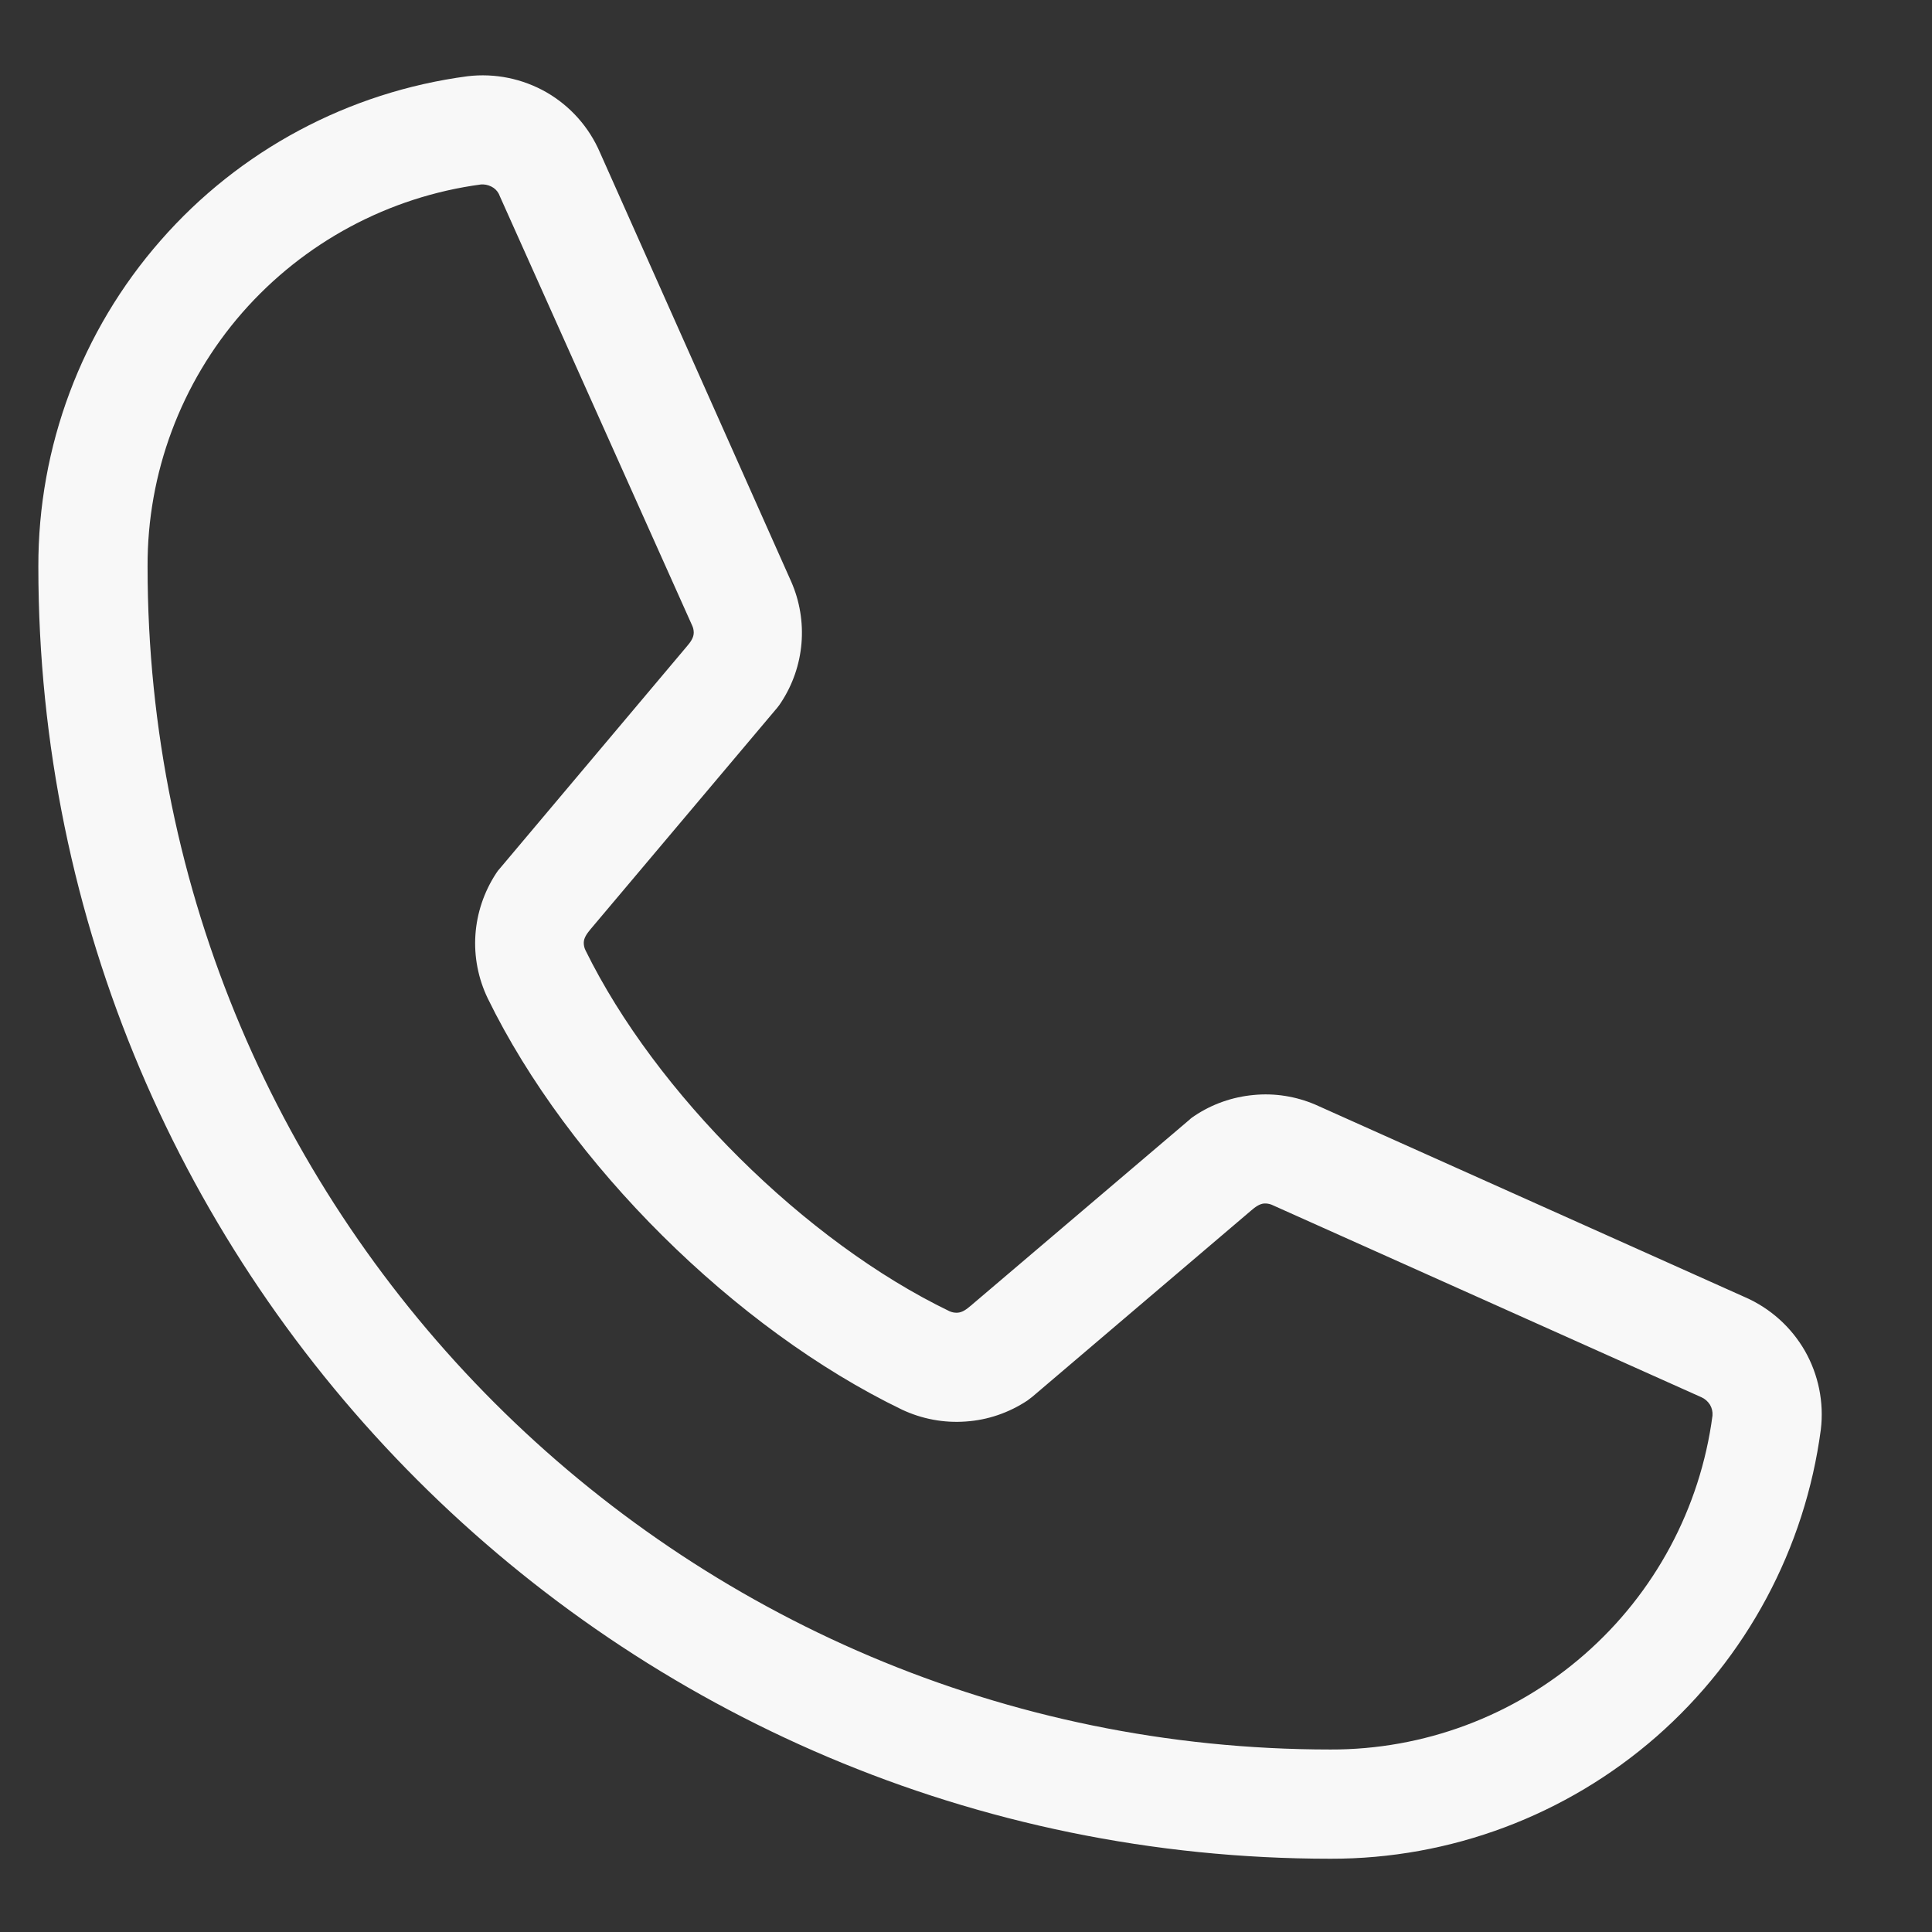 <svg width="13" height="13" viewBox="0 0 13 13" fill="none" xmlns="http://www.w3.org/2000/svg">
<rect x="0" y="0" width="13" height="13" fill="#333333" stroke="none"/>
<path d="M11.743 8.729L8.851 7.433C8.72 7.377 8.577 7.354 8.435 7.368C8.293 7.381 8.156 7.429 8.038 7.508C8.026 7.516 8.014 7.524 8.004 7.534L6.533 8.785C6.506 8.808 6.476 8.832 6.441 8.833C6.423 8.834 6.405 8.83 6.389 8.823C5.417 8.354 4.411 7.354 3.94 6.395C3.932 6.379 3.928 6.362 3.928 6.344C3.928 6.309 3.952 6.279 3.974 6.252L5.23 4.762C5.239 4.751 5.248 4.739 5.256 4.726C5.334 4.607 5.381 4.471 5.393 4.329C5.405 4.187 5.381 4.044 5.324 3.914L4.037 1.026C3.964 0.856 3.838 0.714 3.677 0.621C3.516 0.529 3.33 0.491 3.146 0.513C2.346 0.619 1.611 1.011 1.08 1.619C0.548 2.226 0.256 3.006 0.258 3.813C0.258 8.607 4.158 12.507 8.952 12.507C9.759 12.509 10.539 12.216 11.146 11.685C11.753 11.153 12.146 10.419 12.252 9.619C12.274 9.436 12.236 9.25 12.145 9.09C12.053 8.93 11.912 8.803 11.743 8.729ZM8.952 11.772C4.563 11.772 0.993 8.202 0.993 3.813C0.99 3.185 1.217 2.577 1.63 2.104C2.044 1.631 2.615 1.324 3.238 1.241H3.252C3.276 1.242 3.3 1.25 3.321 1.264C3.341 1.278 3.356 1.298 3.364 1.322L4.656 4.206C4.664 4.222 4.668 4.239 4.668 4.257C4.668 4.292 4.645 4.322 4.622 4.349L3.364 5.843C3.354 5.854 3.345 5.865 3.338 5.877C3.257 6.001 3.209 6.143 3.199 6.29C3.189 6.438 3.218 6.585 3.282 6.718C3.825 7.83 4.945 8.942 6.069 9.485C6.203 9.548 6.351 9.576 6.499 9.565C6.647 9.555 6.789 9.506 6.913 9.424C6.924 9.416 6.936 9.407 6.947 9.398L8.419 8.145C8.445 8.123 8.473 8.101 8.506 8.098C8.523 8.097 8.54 8.1 8.556 8.106L11.449 9.402C11.472 9.412 11.492 9.43 11.506 9.452C11.519 9.474 11.525 9.499 11.523 9.525C11.441 10.148 11.134 10.72 10.661 11.133C10.188 11.547 9.58 11.774 8.952 11.772Z" fill="#F8F8F8"/>
</svg>
